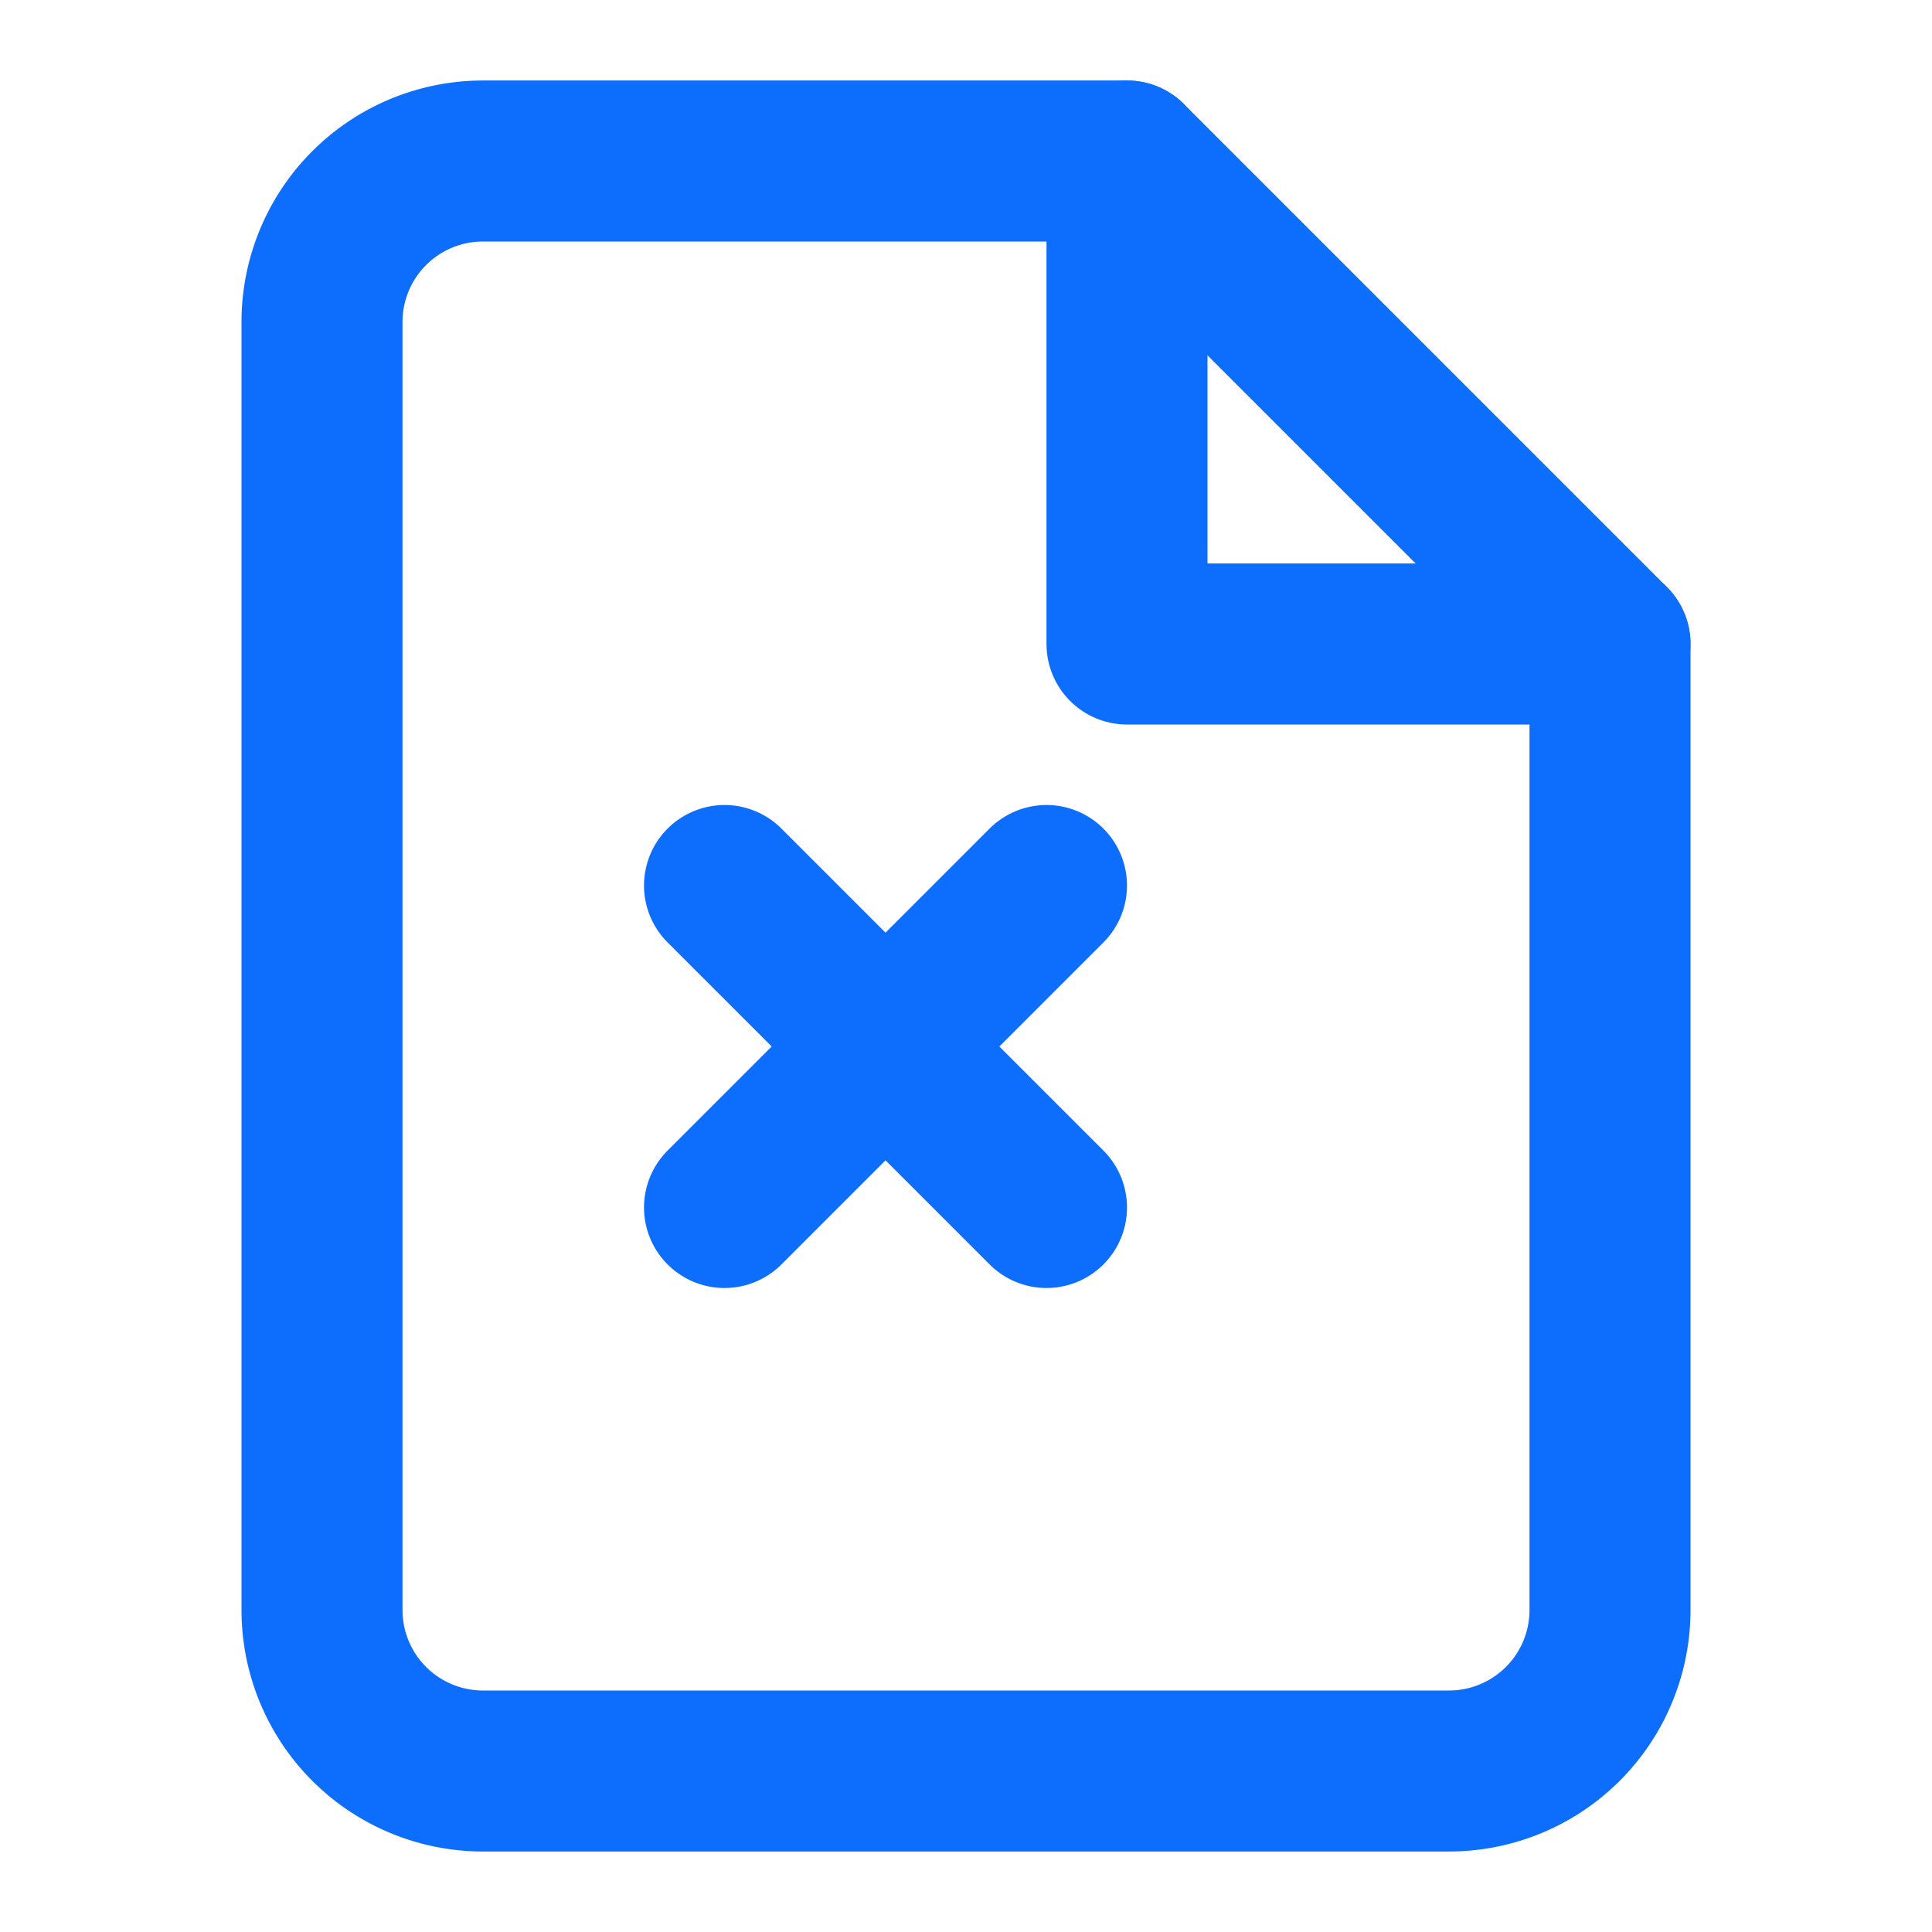 <svg xmlns="http://www.w3.org/2000/svg" width="60" height="60" viewBox="0 0 24 24" fill="none" stroke="#0d6efd" stroke-width="2" stroke-linecap="round" stroke-linejoin="round">
  <path d="M14 2H6a2 2 0 0 0-2 2v16a2 2 0 0 0 2 2h12a2 2 0 0 0 2-2V8z"></path>
  <polyline points="14 2 14 8 20 8"></polyline>
  <path d="M9 15l2-2 2 2m0-4l-2 2-2-2"></path>
</svg>
